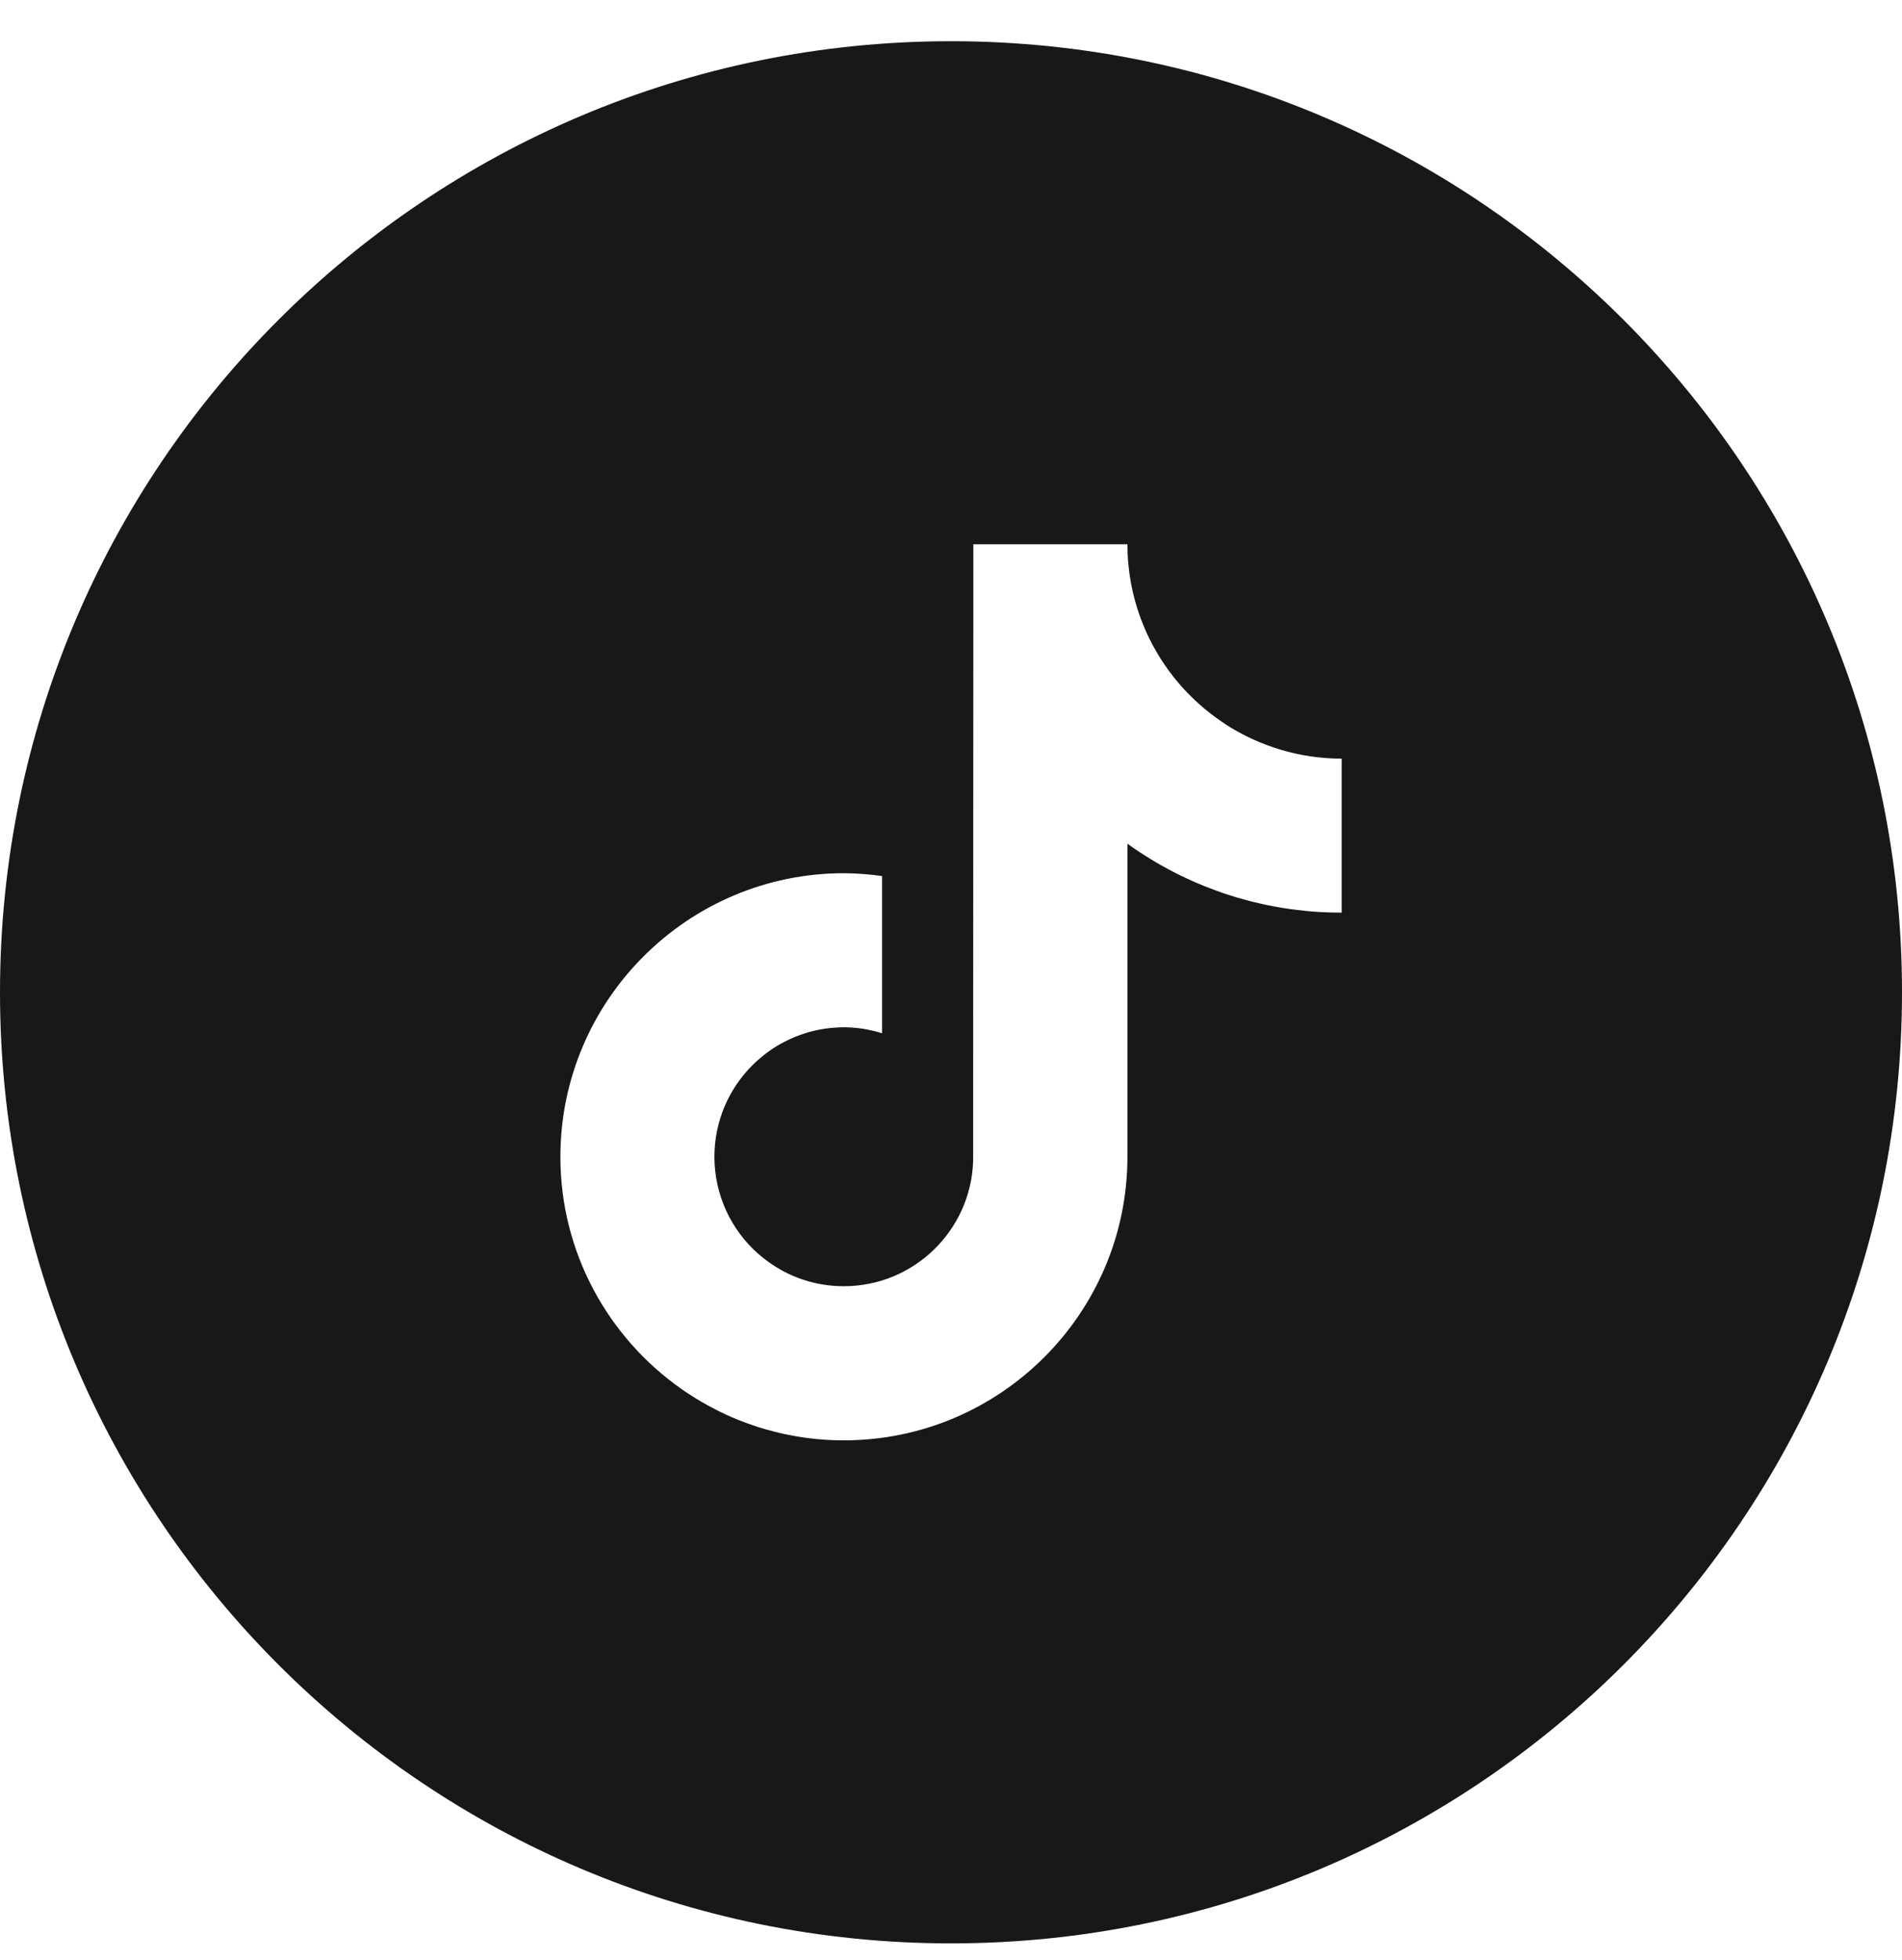 <svg width="33" height="34" viewBox="0 0 33 34" fill="none" xmlns="http://www.w3.org/2000/svg">
<path d="M16.5 0.715C7.387 0.715 0 8.102 0 17.215C0 26.327 7.387 33.715 16.5 33.715C25.612 33.715 33 26.327 33 17.215C33 8.102 25.613 0.715 16.5 0.715ZM23.278 15.833C23.149 15.833 23.02 15.829 22.89 15.822C22.848 15.819 22.805 15.816 22.763 15.813C22.721 15.809 22.678 15.806 22.636 15.801C22.594 15.797 22.552 15.792 22.51 15.787C22.433 15.778 22.358 15.768 22.282 15.756C22.241 15.749 22.201 15.743 22.16 15.735C22.122 15.729 22.084 15.722 22.047 15.713C22.023 15.709 22 15.705 21.977 15.7C21.948 15.694 21.919 15.688 21.89 15.681C21.85 15.672 21.811 15.663 21.773 15.654C21.741 15.647 21.709 15.638 21.677 15.63C21.637 15.62 21.598 15.609 21.558 15.597C21.525 15.588 21.491 15.579 21.459 15.57C21.413 15.555 21.367 15.541 21.321 15.527C21.288 15.516 21.256 15.505 21.224 15.495C21.178 15.479 21.134 15.463 21.088 15.446C21.058 15.435 21.027 15.424 20.997 15.412C20.934 15.388 20.87 15.363 20.808 15.336C20.778 15.324 20.749 15.311 20.719 15.298C20.677 15.28 20.636 15.261 20.595 15.242C20.525 15.21 20.456 15.176 20.388 15.142C20.352 15.123 20.316 15.104 20.28 15.085C20.227 15.057 20.174 15.027 20.122 14.998C20.069 14.967 20.017 14.936 19.965 14.905C19.93 14.883 19.895 14.862 19.86 14.839C19.794 14.798 19.728 14.754 19.662 14.709C19.628 14.685 19.594 14.662 19.561 14.637V20.068C19.561 22.781 17.354 24.988 14.642 24.988H14.638C14.58 24.988 14.521 24.987 14.463 24.985C14.428 24.983 14.391 24.981 14.355 24.98C14.325 24.978 14.293 24.976 14.261 24.973C14.2 24.969 14.137 24.963 14.075 24.955C14.043 24.952 14.013 24.948 13.982 24.944C13.95 24.939 13.92 24.935 13.889 24.93C13.859 24.926 13.827 24.921 13.797 24.915C13.735 24.904 13.674 24.892 13.613 24.879C13.582 24.873 13.552 24.866 13.522 24.859C13.495 24.853 13.469 24.846 13.443 24.839C13.348 24.816 13.254 24.789 13.162 24.76C13.132 24.751 13.103 24.741 13.073 24.73C13.003 24.707 12.933 24.681 12.863 24.654C12.81 24.634 12.757 24.612 12.704 24.589C12.669 24.575 12.635 24.56 12.601 24.544C12.58 24.533 12.558 24.523 12.536 24.512C12.508 24.5 12.48 24.486 12.453 24.472C12.399 24.444 12.344 24.416 12.29 24.387C12.209 24.342 12.13 24.296 12.052 24.248C11.975 24.2 11.898 24.15 11.824 24.098L11.822 24.096C10.554 23.206 9.723 21.733 9.723 20.069C9.723 17.357 11.93 15.149 14.642 15.149C14.864 15.151 15.085 15.167 15.304 15.198V17.926C15.278 17.918 15.251 17.91 15.225 17.902H15.224C15.204 17.897 15.183 17.892 15.164 17.886C15.104 17.872 15.044 17.86 14.983 17.849C14.953 17.845 14.924 17.841 14.894 17.837C14.871 17.835 14.848 17.832 14.826 17.83C14.787 17.826 14.746 17.824 14.705 17.823C14.694 17.823 14.684 17.823 14.673 17.822C14.663 17.822 14.653 17.822 14.642 17.822C14.583 17.822 14.526 17.824 14.469 17.829C14.45 17.831 14.43 17.832 14.412 17.834C14.355 17.84 14.299 17.848 14.244 17.858C14.207 17.864 14.171 17.872 14.134 17.88C14.116 17.885 14.098 17.889 14.08 17.894C14.044 17.902 14.009 17.913 13.974 17.924C13.85 17.962 13.733 18.011 13.62 18.069C13.587 18.086 13.556 18.103 13.524 18.12C13.508 18.129 13.493 18.138 13.477 18.148C13.447 18.167 13.416 18.186 13.386 18.206C13.372 18.217 13.356 18.227 13.342 18.238C13.313 18.258 13.284 18.279 13.255 18.302C13.185 18.358 13.117 18.418 13.054 18.481C12.647 18.887 12.396 19.448 12.395 20.069C12.396 20.721 12.678 21.332 13.155 21.751C13.213 21.802 13.272 21.85 13.335 21.894C13.366 21.917 13.398 21.938 13.431 21.959C13.464 21.98 13.497 22 13.531 22.02C13.553 22.033 13.576 22.045 13.599 22.058C13.921 22.227 14.278 22.315 14.642 22.314C15.852 22.314 16.839 21.352 16.884 20.153L16.885 17.251L16.888 9.442H19.561C19.561 9.669 19.582 9.897 19.623 10.12C19.735 10.716 19.987 11.267 20.354 11.734C20.392 11.783 20.432 11.831 20.473 11.878C20.492 11.902 20.514 11.925 20.535 11.948C20.577 11.995 20.621 12.04 20.666 12.083C20.844 12.26 21.041 12.419 21.254 12.558V12.56C21.857 12.952 22.56 13.161 23.278 13.161V15.833Z" fill="#181818"/>
</svg>
